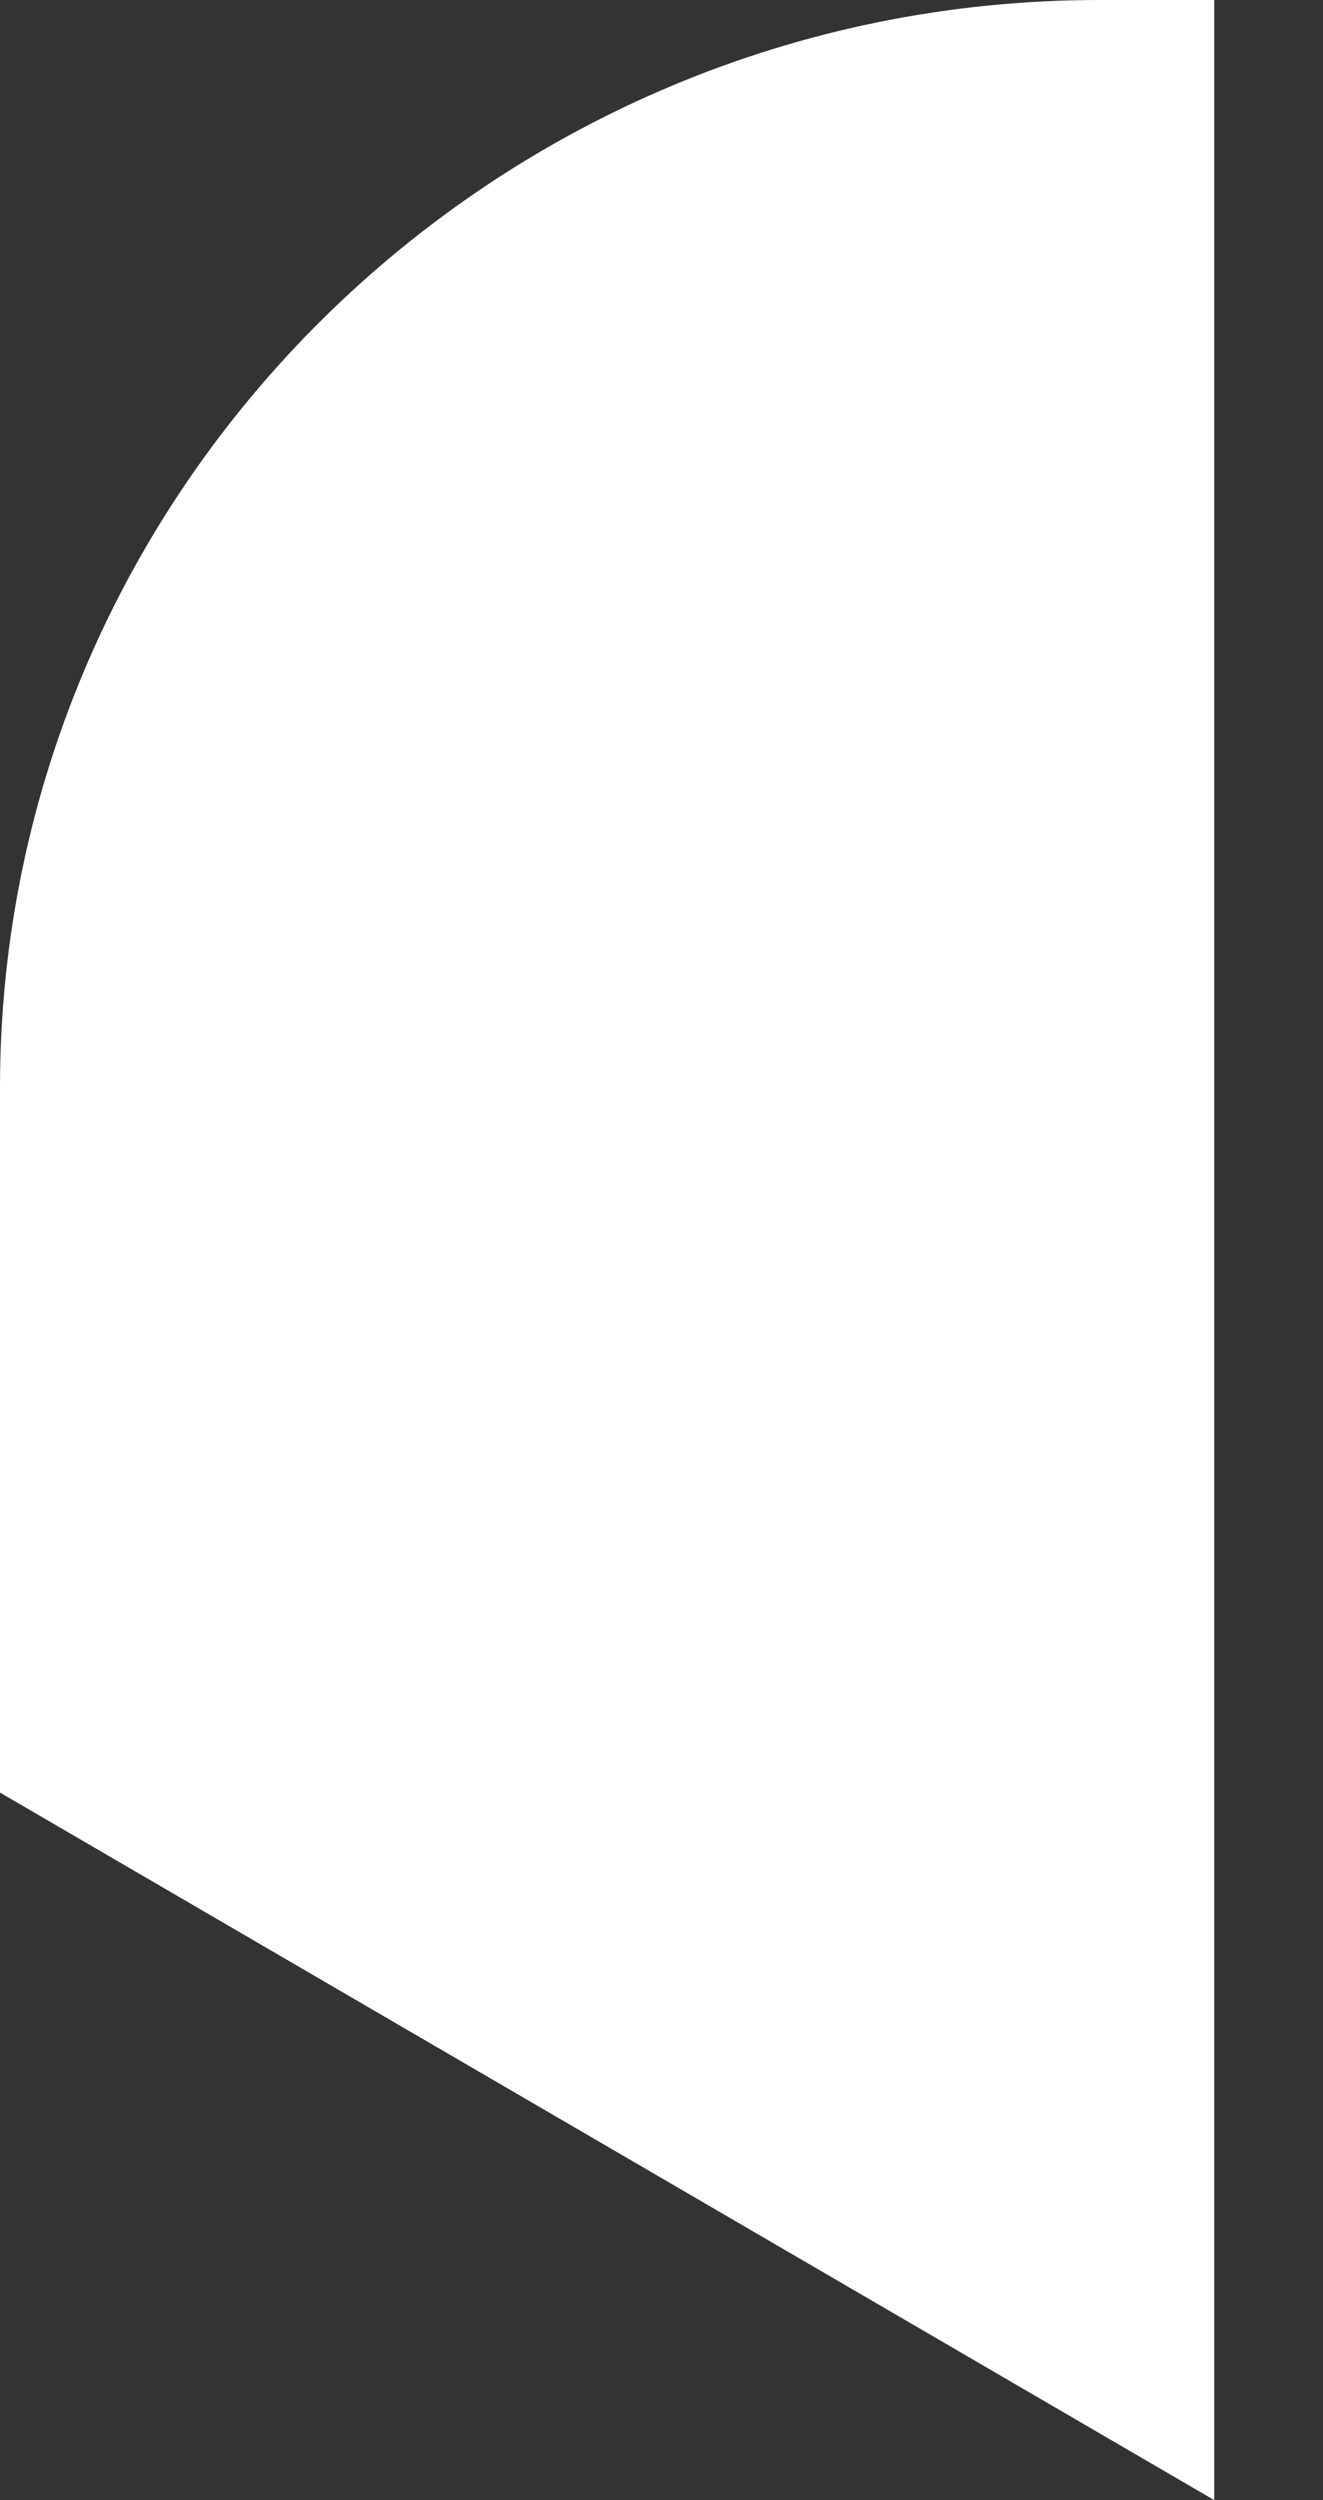 <?xml version="1.0" encoding="UTF-8"?> <svg xmlns="http://www.w3.org/2000/svg" width="9" height="17" viewBox="0 0 9 17" fill="none"><rect x="0" y="0" width="9" height="17" fill="#333333" stroke="none"/> <path d="M8.26 0H7.479C3.358 0 0 3.321 0 7.396V12.189L8.26 17V0Z" fill="white"></path> </svg> 